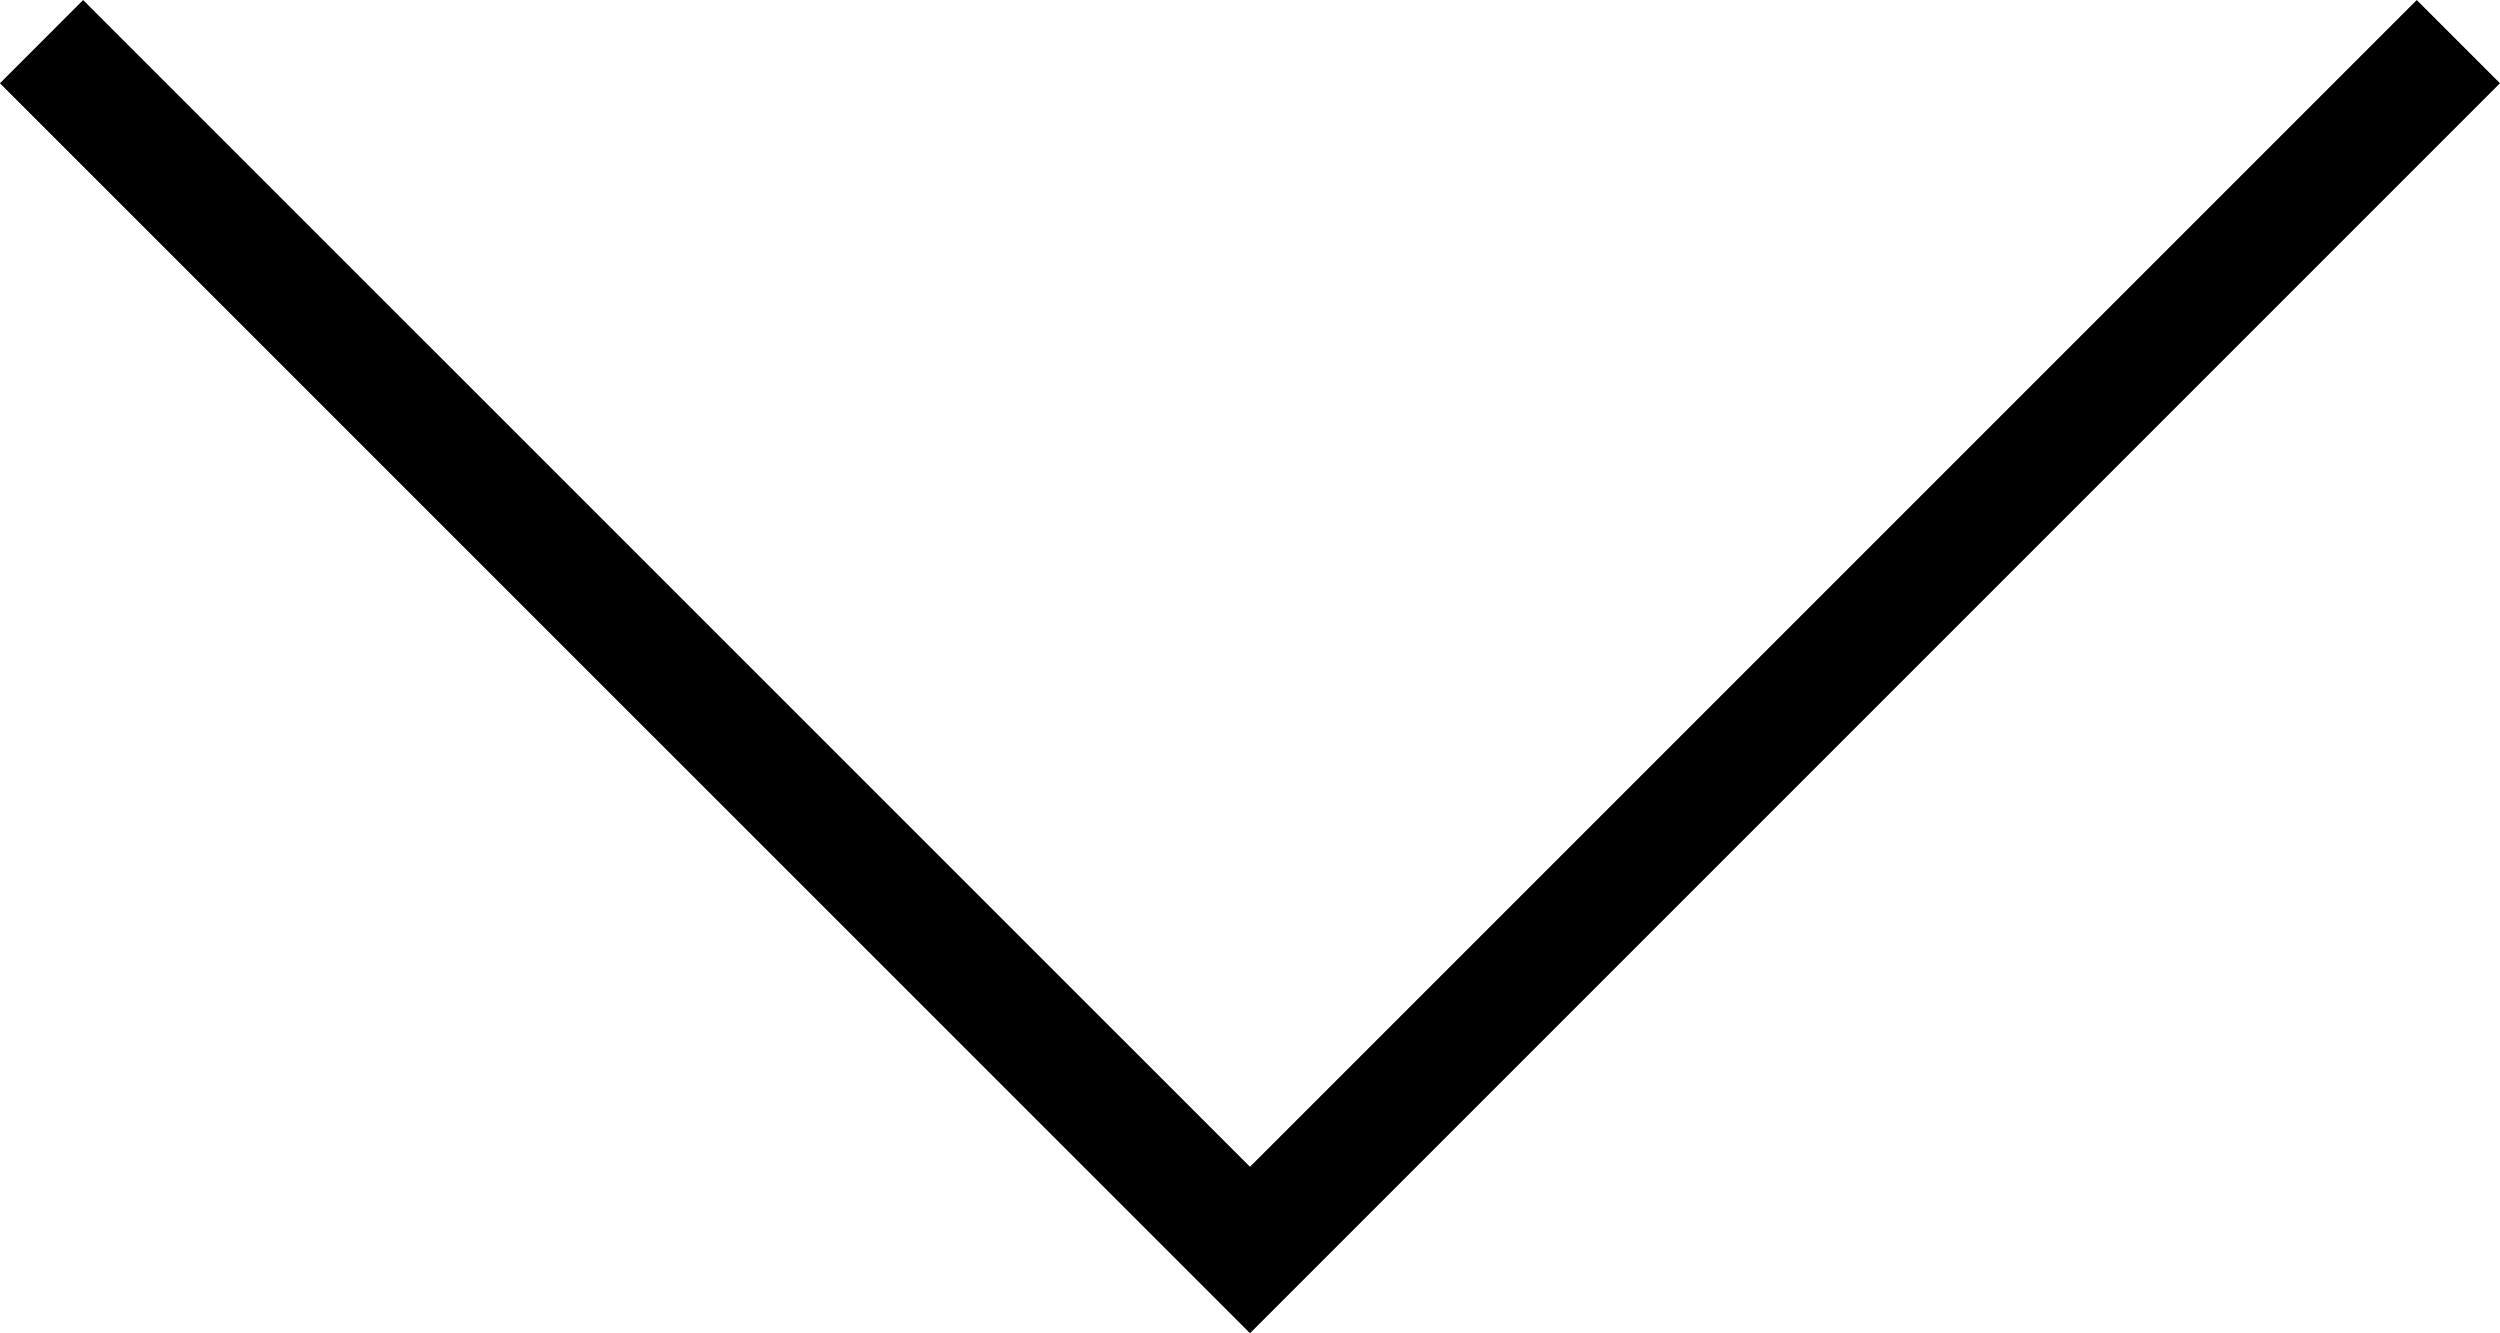 <svg xmlns="http://www.w3.org/2000/svg" width="21.244" height="11.329" viewBox="0 0 21.244 11.329">
  <path id="Tracciato_12" data-name="Tracciato 12" d="M7598.453,623.875l10.269,10.268,10.268-10.268" transform="translate(-7598.1 -623.521)" fill="none" stroke="#000" stroke-width="1"/>
</svg>
